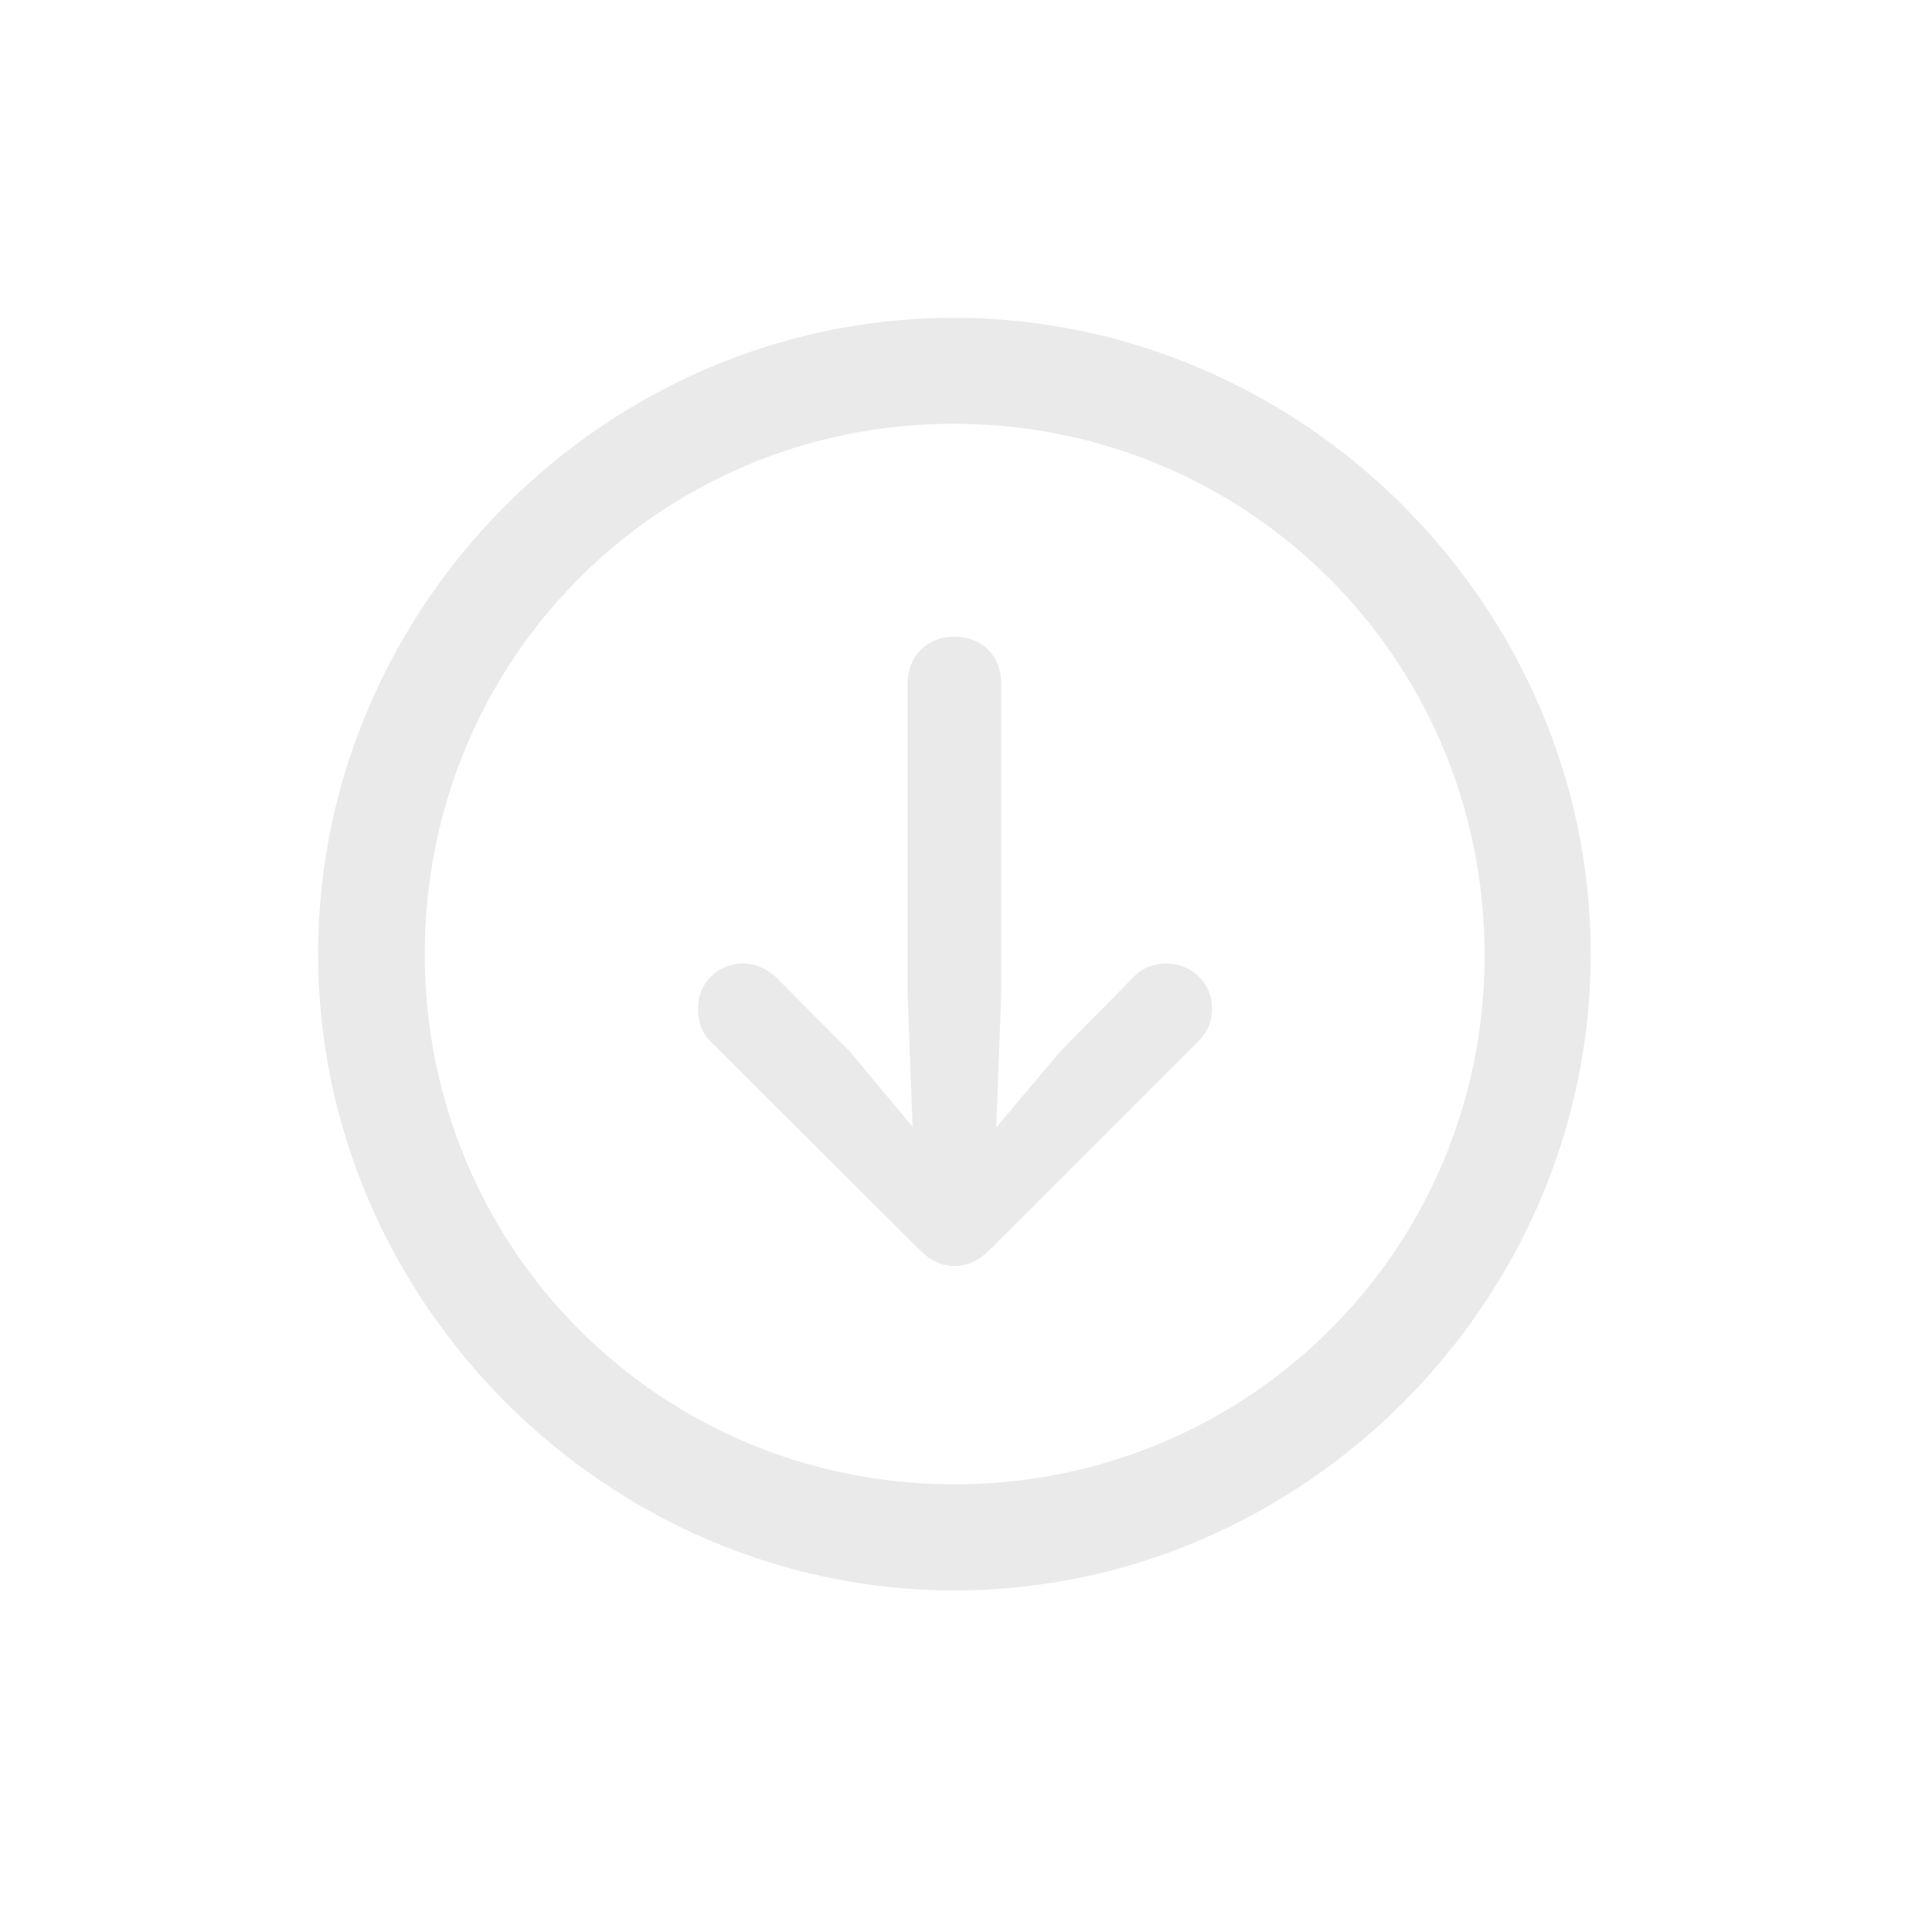 <?xml version="1.0" encoding="utf-8"?>
<svg xmlns="http://www.w3.org/2000/svg" fill="none" height="100%" overflow="visible" preserveAspectRatio="none" style="display: block;" viewBox="0 0 14 14" width="100%">
<g id="Icon">
<path d="M6.916 11.525C9.438 11.525 11.527 9.432 11.527 6.914C11.527 4.391 9.434 2.303 6.911 2.303C4.393 2.303 2.305 4.391 2.305 6.914C2.305 9.432 4.398 11.525 6.916 11.525ZM6.916 10.756C4.782 10.756 3.078 9.047 3.078 6.914C3.078 4.78 4.777 3.071 6.911 3.071C9.045 3.071 10.754 4.78 10.758 6.914C10.763 9.047 9.049 10.756 6.916 10.756ZM6.916 4.613C6.721 4.613 6.577 4.753 6.577 4.952V7.212L6.613 8.166L6.161 7.623L5.623 7.081C5.559 7.022 5.478 6.982 5.383 6.982C5.198 6.982 5.058 7.126 5.058 7.307C5.058 7.402 5.085 7.483 5.144 7.542L6.653 9.047C6.744 9.138 6.821 9.174 6.916 9.174C7.015 9.174 7.096 9.133 7.182 9.047L8.688 7.542C8.746 7.483 8.783 7.402 8.783 7.307C8.783 7.126 8.638 6.982 8.453 6.982C8.353 6.982 8.272 7.018 8.213 7.081L7.68 7.623L7.219 8.17L7.255 7.212V4.952C7.255 4.753 7.115 4.613 6.916 4.613Z" fill="#EAEAEA" id="Download"/>
</g>
</svg>